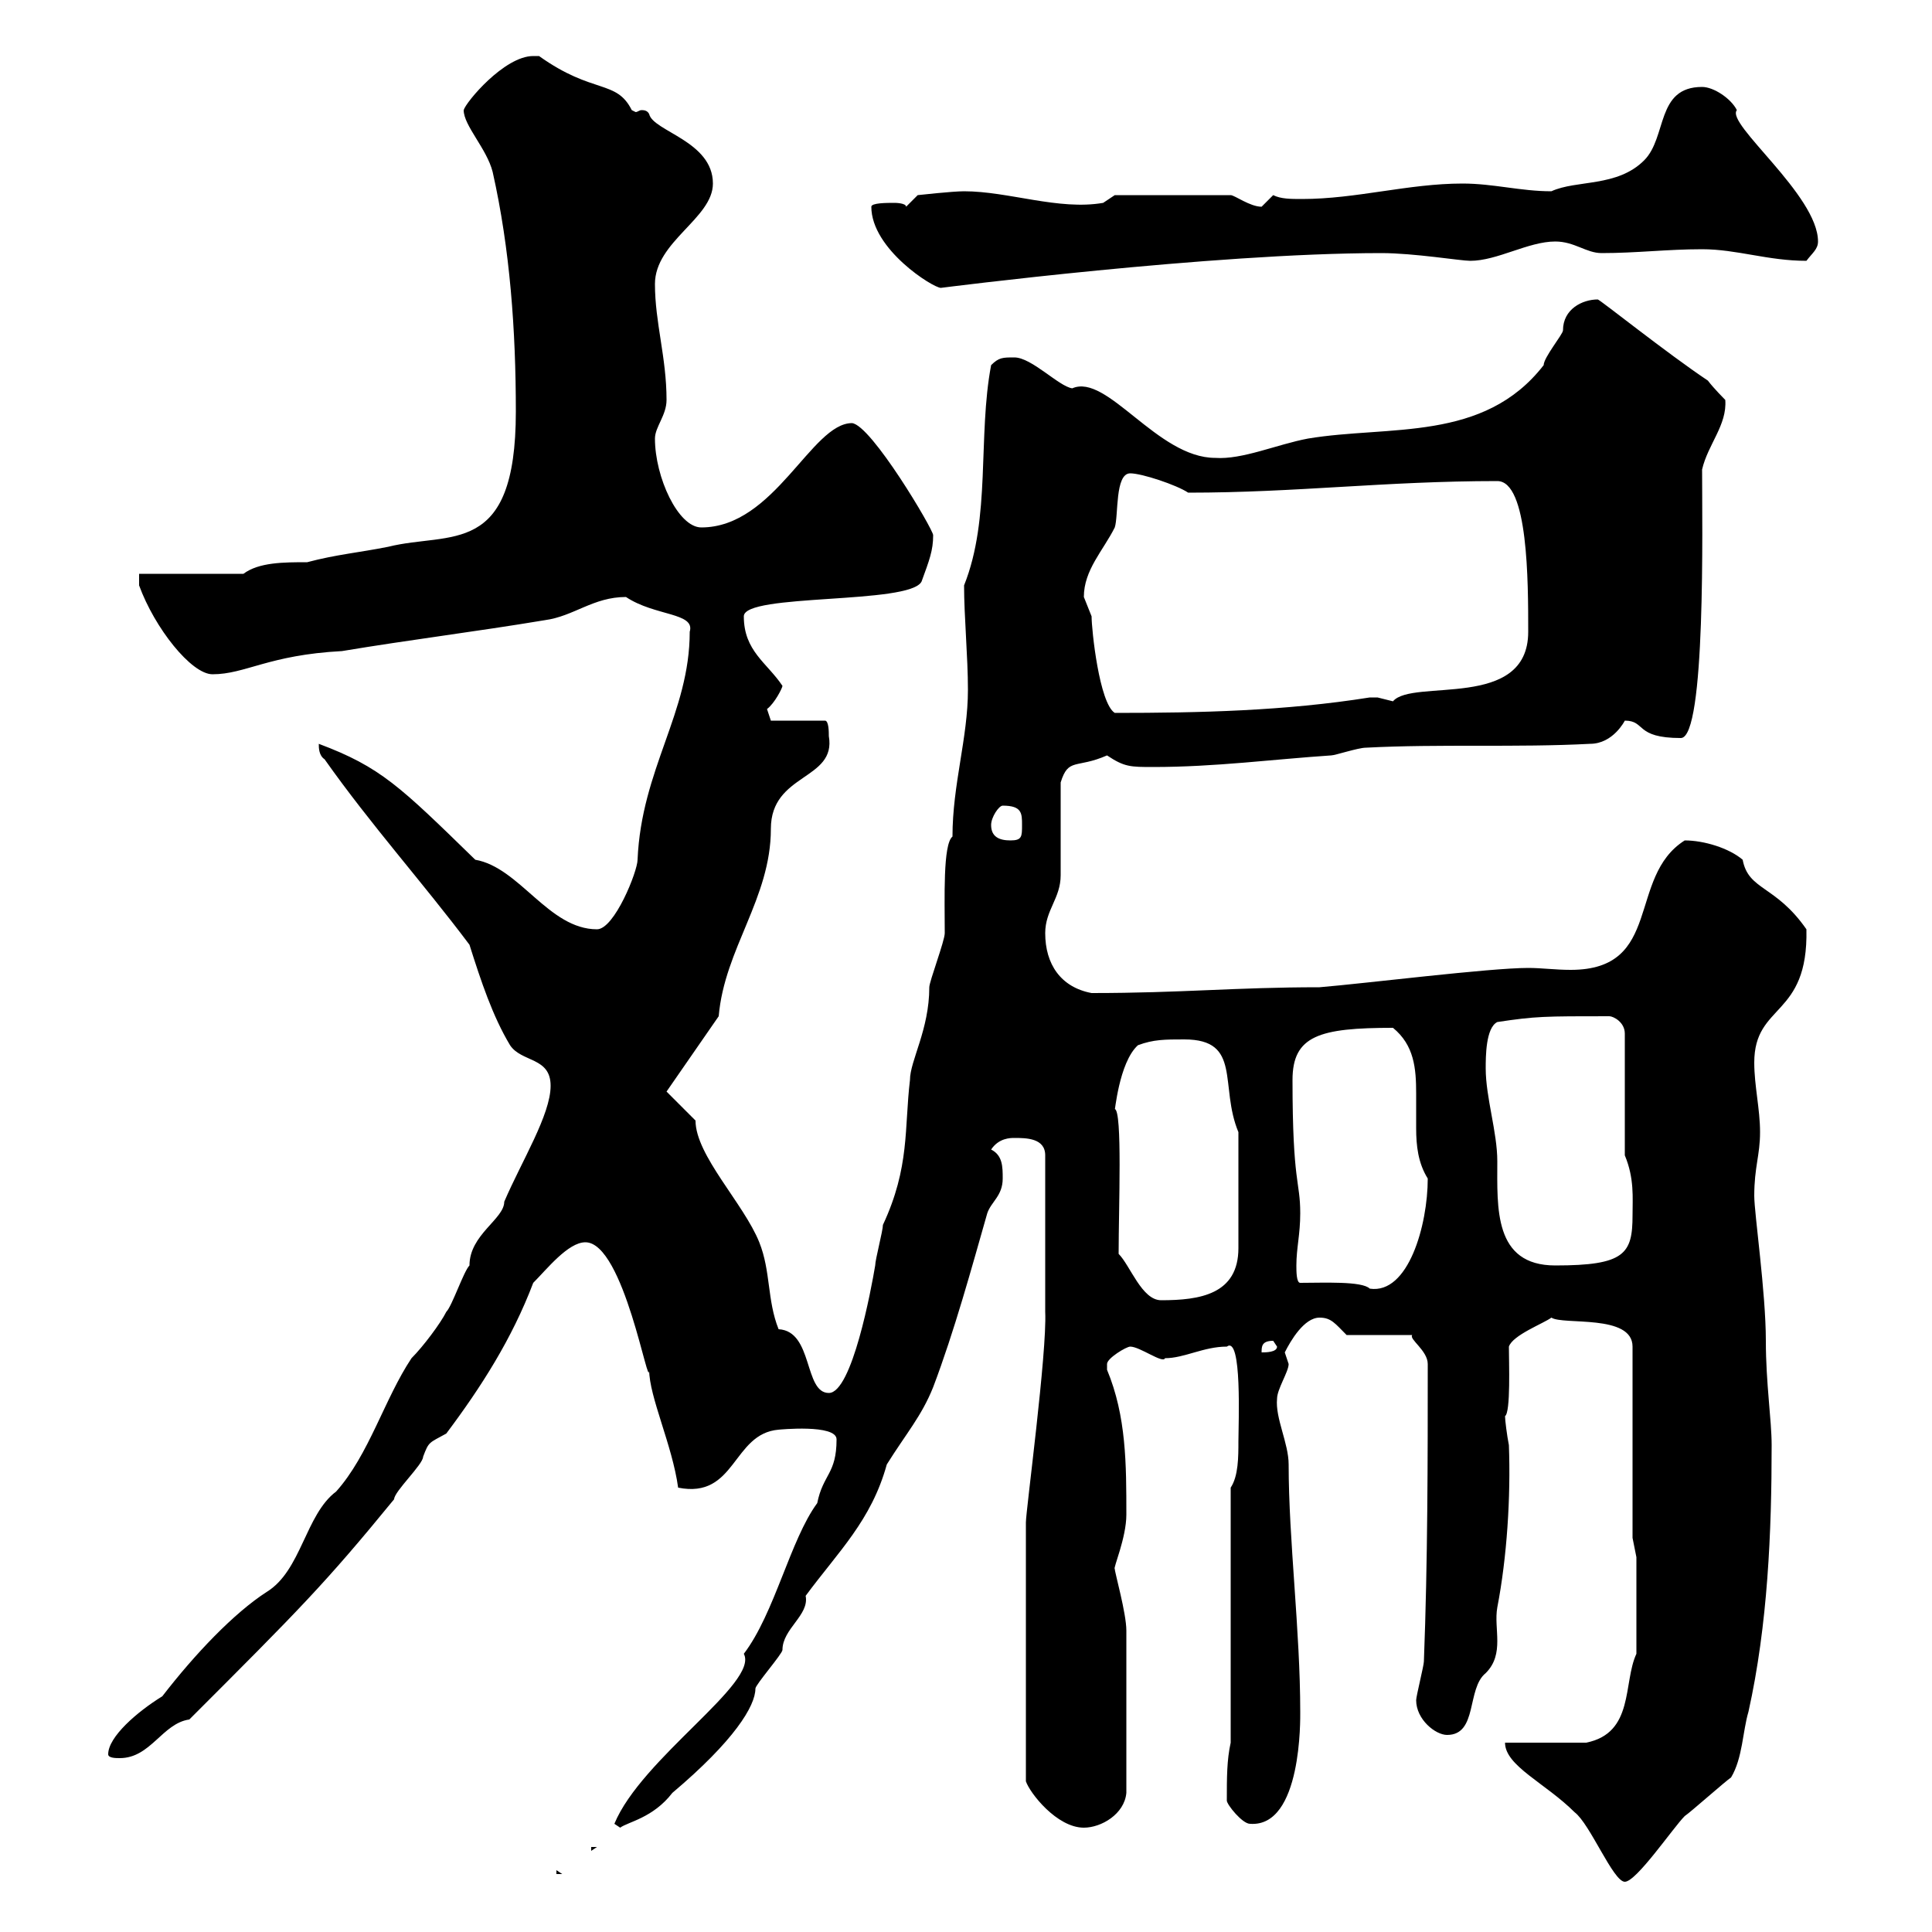 <svg xmlns="http://www.w3.org/2000/svg" xmlns:xlink="http://www.w3.org/1999/xlink" width="300" height="300"><path d="M233.70 270.60C233.70 274.20 240 276.90 244.50 281.40C246.90 283.20 250.50 292.20 252.30 292.20C254.10 292.20 259.80 283.80 261.60 282C262.50 281.40 267.90 276.60 268.80 276C270.60 273 270.60 268.80 271.50 265.80C274.50 252.30 275.10 237.90 275.10 224.40C275.10 220.50 274.20 214.80 274.20 208.20C274.20 200.70 272.40 188.40 272.40 185.70C272.40 181.20 273.30 179.40 273.30 175.80C273.30 172.20 272.40 168.60 272.40 165C272.40 155.70 280.80 158.10 280.50 144.30C275.70 137.40 271.50 138.30 270.60 133.50C268.50 131.70 264.60 130.50 261.60 130.50C252.60 136.20 258.30 150.60 243.90 150.60C241.50 150.60 239.40 150.30 237.30 150.30C231.30 150.30 212.10 152.70 204.90 153.30C191.70 153.30 183.60 154.20 169.50 154.20C164.70 153.30 162.30 149.70 162.30 144.90C162.30 141.30 164.70 139.50 164.70 135.90C164.70 134.10 164.70 123.30 164.70 121.50C165.90 117.60 167.10 119.40 171.90 117.30C174.60 119.10 175.50 119.10 179.10 119.10C188.70 119.10 197.70 117.90 206.70 117.30C207.30 117.30 210.90 116.10 212.10 116.10C223.50 115.50 235.50 116.10 246.90 115.50C250.50 115.50 252.30 111.90 252.30 111.90C255.60 111.90 253.80 114.60 261 114.60C264.90 114.60 264.30 81.30 264.30 72.90C265.20 69 268.20 66 267.90 62.10C267.90 62.10 266.10 60.30 265.20 59.10C258.90 54.90 248.40 46.50 248.10 46.50C245.70 46.50 242.70 48 242.70 51.30C242.70 51.90 239.70 55.50 239.70 56.70C230.40 68.70 215.70 66 203.10 68.10C198.30 69 192.90 71.40 188.70 71.10C179.70 71.10 171.90 57.90 166.50 60.30C164.40 60 160.20 55.50 157.50 55.50C155.70 55.50 155.10 55.50 153.90 56.70C151.80 67.80 153.90 80.40 149.70 90.90C149.70 95.70 150.30 102 150.30 107.10C150.30 114.60 147.90 121.80 147.90 129.90C146.40 131.10 146.70 139.50 146.70 144.90C146.70 146.10 144.30 152.40 144.30 153.30C144.30 159.90 141.30 164.70 141.30 167.70C140.40 175.20 141.30 181.20 137.10 190.20C137.10 191.10 135.90 195.60 135.90 196.50C135.30 200.10 132.30 216.30 128.70 216.30C124.80 216.30 126.30 206.70 120.90 206.40C119.10 201.90 119.70 197.40 117.90 192.90C115.50 186.90 108 179.40 108 174C107.10 173.10 104.40 170.40 103.50 169.50L111.60 157.80C112.50 147.30 119.70 139.50 119.70 128.70C119.70 120 129.90 121.20 128.70 114.30C128.70 113.70 128.70 111.90 128.10 111.90L119.70 111.90C119.70 111.90 119.10 110.10 119.10 110.10C120.30 109.20 121.50 106.80 121.50 106.50C119.10 102.90 115.50 101.10 115.50 95.70C115.50 92.10 141.30 93.90 143.10 90.30C144.30 87 144.90 85.50 144.90 83.10C144.90 82.20 135.30 66 132.30 65.70C126 65.70 120.30 81.90 108.90 81.90C105.30 81.90 101.70 74.10 101.70 68.10C101.70 66.30 103.50 64.50 103.50 62.10C103.50 55.50 101.70 50.10 101.70 44.10C101.70 37.50 110.70 33.90 110.70 28.50C110.70 21.90 101.40 20.40 100.80 17.70C100.50 17.10 99.90 17.10 99.60 17.10C99.30 17.10 99 17.40 98.70 17.40C98.70 17.40 98.10 17.10 98.10 17.10C95.70 12.30 92.10 14.70 83.70 8.70C83.40 8.70 83.10 8.70 82.80 8.70C78.30 8.70 72.30 15.90 72 17.10C72 19.50 75.60 23.10 76.50 26.70C79.20 38.70 80.10 51.30 80.10 63.90C80.10 86.70 69.90 82.50 60.30 84.90C55.80 85.80 52.20 86.10 47.70 87.30C44.10 87.30 40.20 87.30 37.80 89.10L21.60 89.10L21.60 90.90C24 97.50 29.70 104.70 33 104.70C38.10 104.70 41.70 101.70 53.10 101.10C63.90 99.30 73.80 98.10 84.60 96.30C89.10 95.70 92.10 92.70 97.20 92.70C101.70 95.70 108 95.10 107.10 98.10C107.10 110.70 99.60 119.40 99 133.50C99 135.30 95.40 144.30 92.70 144.30C85.20 144.30 80.70 134.70 73.80 133.50C62.10 122.10 59.10 119.10 49.50 115.50C49.50 116.10 49.50 117.30 50.40 117.90C57.60 128.10 65.70 137.10 72.90 146.70C74.70 152.40 76.50 157.80 79.20 162.30C81 165 85.50 164.10 85.50 168.60C85.50 173.10 81 180.30 78.30 186.60C78.30 189.30 72.90 191.70 72.90 196.50C72 197.40 70.20 202.80 69.30 203.70C68.40 205.50 65.70 209.10 63.90 210.90C59.70 217.20 57.30 225.90 52.20 231.60C47.40 235.20 46.80 243.90 41.40 247.20C36.30 250.50 30.30 256.80 25.20 263.40C21.30 265.80 16.80 269.70 16.80 272.40C16.80 273 18 273 18.60 273C23.40 273 25.20 267.60 29.40 267C46.50 249.90 50.40 246 61.20 232.80C61.20 231.60 65.70 227.40 65.70 226.20C66.60 223.80 66.60 224.10 69.30 222.60C74.70 215.40 79.50 207.90 82.80 199.20C84.90 197.10 88.20 192.90 90.90 192.90C96.90 192.90 100.80 216.60 100.80 212.70C100.80 216.90 104.40 224.40 105.30 231C114.30 232.80 113.70 222.60 120.90 222C120.90 222 129.90 221.10 129.90 223.50C129.90 228.90 127.80 228.90 126.90 233.40C122.70 239.10 120.30 250.50 115.50 256.80C117.90 261.30 99.60 273 95.40 283.20L96.30 283.80C97.50 282.90 101.40 282.30 104.40 278.40C114 270.30 117.30 264.90 117.30 262.20C117.30 261.60 121.50 256.80 121.50 256.20C121.50 252.90 125.70 250.80 125.10 247.80C130.20 240.90 135.30 236.10 137.70 227.40C140.70 222.60 143.10 219.90 144.90 215.40C148.20 206.70 150.90 196.80 153.30 188.40C153.90 186.60 155.70 185.70 155.70 183C155.70 181.20 155.70 179.40 153.90 178.50C155.10 176.70 156.90 176.70 157.50 176.70C159.30 176.70 162.30 176.70 162.30 179.40L162.30 203.70C162.60 210 159.30 234.60 159.30 236.40L159.30 276.60C159.90 278.40 164.10 283.80 168.30 283.80C171 283.80 174.60 281.70 174.90 278.40L174.90 253.20C174.90 250.50 173.10 244.20 173.10 243.60C172.80 243.60 174.90 238.80 174.90 235.20C174.90 227.40 174.90 219.90 171.90 212.70C171.90 212.70 171.90 212.70 171.90 211.80C171.90 210.90 174.90 209.10 175.50 209.10C177 209.10 180.60 211.80 180.90 210.90C183.90 210.90 186.90 209.10 190.50 209.10C192.90 207.30 192.30 221.10 192.30 223.80C192.30 226.20 192.30 229.20 191.10 231L191.10 270.60C190.50 273.30 190.50 276 190.50 279.60C190.50 280.20 192.90 283.20 194.10 283.20C202.20 283.80 201.90 266.70 201.90 265.80C201.90 253.20 200.10 239.10 200.10 227.40C200.10 224.10 198 220.20 198.30 217.20C198.30 215.70 200.10 213 200.10 211.80C200.10 211.80 199.50 210 199.50 210C200.40 208.20 202.50 204.60 204.90 204.60C206.70 204.60 207.30 205.50 209.10 207.30L219.30 207.30C218.70 207.90 221.70 209.70 221.70 211.80C221.70 226.50 221.70 242.40 221.10 258C221.10 258.60 219.90 263.40 219.90 264C219.90 267 222.90 269.40 224.70 269.40C229.50 269.40 227.70 262.20 230.70 259.80C233.70 256.80 231.90 252.90 232.50 249.60C234 241.80 234.60 232.50 234.30 224.40C234 222.90 233.70 220.50 233.70 219.90C234.60 219.30 234.30 211.50 234.30 209.10C234.90 207.30 239.70 205.50 240.90 204.60C242.70 205.80 253.50 204 253.50 209.10L253.50 238.80L254.10 241.80L254.10 256.80C252 261.30 253.80 269.10 246.30 270.60ZM86.40 290.40L86.40 291L87.30 291ZM91.80 286.80L91.80 287.40L92.70 286.80ZM197.70 208.20C197.70 208.20 198.30 209.10 198.30 209.10C198.30 210 196.50 210 195.90 210C195.90 209.10 195.90 208.20 197.70 208.20ZM173.70 194.70C173.70 187.50 174.30 172.50 173.10 172.20C173.10 173.10 173.70 165 176.70 162.30C179.10 161.40 180.90 161.40 183.90 161.40C192.90 161.40 189.30 168.60 192.30 175.80L192.30 193.80C192.30 201 186.30 201.90 180.30 201.90C177.30 201.90 175.50 196.50 173.70 194.70ZM201.90 199.20C201.30 199.20 201.30 197.40 201.30 196.50C201.30 193.80 201.90 191.70 201.90 188.40C201.90 183.30 200.70 183.90 200.70 167.70C200.70 160.80 204.90 159.60 216.30 159.60C219.60 162.30 219.90 165.90 219.90 169.80C219.90 171.60 219.90 173.40 219.90 175.20C219.90 177.90 220.20 180.60 221.70 183C221.70 190.20 218.70 201 212.70 200.10C211.50 198.90 205.50 199.20 201.90 199.20ZM230.70 165.90C230.70 164.10 230.70 159.60 232.50 158.70C238.50 157.80 239.70 157.80 249.90 157.80C250.50 157.80 252.30 158.70 252.30 160.50L252.30 179.40C253.80 183 253.50 186 253.50 188.70C253.50 194.70 252.30 196.50 241.50 196.50C231.90 196.50 232.50 187.50 232.50 180.30C232.50 175.80 230.70 170.40 230.70 165.90ZM153.90 128.10C153.90 126.90 155.10 125.10 155.70 125.10C158.70 125.10 158.70 126.30 158.70 128.10C158.70 129.90 158.70 130.50 156.90 130.50C155.10 130.50 153.90 129.90 153.90 128.10ZM168.30 92.70C168.30 88.50 171.30 85.50 173.10 81.90C173.70 80.10 173.10 73.50 175.50 73.50C177.30 73.50 182.70 75.30 184.50 76.50C201.30 76.50 215.10 74.70 232.50 74.70C237.30 74.70 237.30 90.30 237.30 98.10C237.30 110.40 219.30 105.30 216.30 108.90C216.30 108.90 213.90 108.30 213.90 108.30C212.70 108.30 212.70 108.30 212.70 108.30C199.50 110.40 186.30 110.70 173.10 110.70C170.70 109.20 169.50 97.80 169.50 95.70C169.50 95.70 168.30 92.70 168.30 92.70ZM135.30 32.10C135.30 38.70 144.90 44.70 146.10 44.70C146.10 44.70 188.10 39.30 214.50 39.30C219.60 39.30 226.80 40.50 228.30 40.50C232.50 40.50 237.30 37.50 241.50 37.50C244.50 37.50 246.30 39.30 248.70 39.30C254.10 39.30 258.90 38.70 264.30 38.70C269.70 38.70 274.50 40.50 280.50 40.50C281.40 39.30 282.30 38.70 282.30 37.50C282.30 30.30 267.90 19.20 269.70 17.10C268.80 15.30 266.10 13.50 264.30 13.50C257.10 13.50 258.90 21.30 255.30 24.90C251.10 29.10 244.80 27.90 240.90 29.70C236.10 29.70 231.90 28.50 227.10 28.50C218.70 28.50 210.60 30.90 202.20 30.90C200.40 30.90 198.90 30.90 197.70 30.30C197.70 30.30 195.90 32.10 195.90 32.10C194.10 32.10 191.70 30.30 191.10 30.30L173.10 30.30L171.30 31.50C164.40 32.70 156.60 29.70 149.70 29.70C147.90 29.70 142.50 30.30 142.50 30.30L140.70 32.10C140.70 31.50 138.90 31.50 138.90 31.50C137.70 31.50 135.30 31.50 135.30 32.10Z"/></svg>
